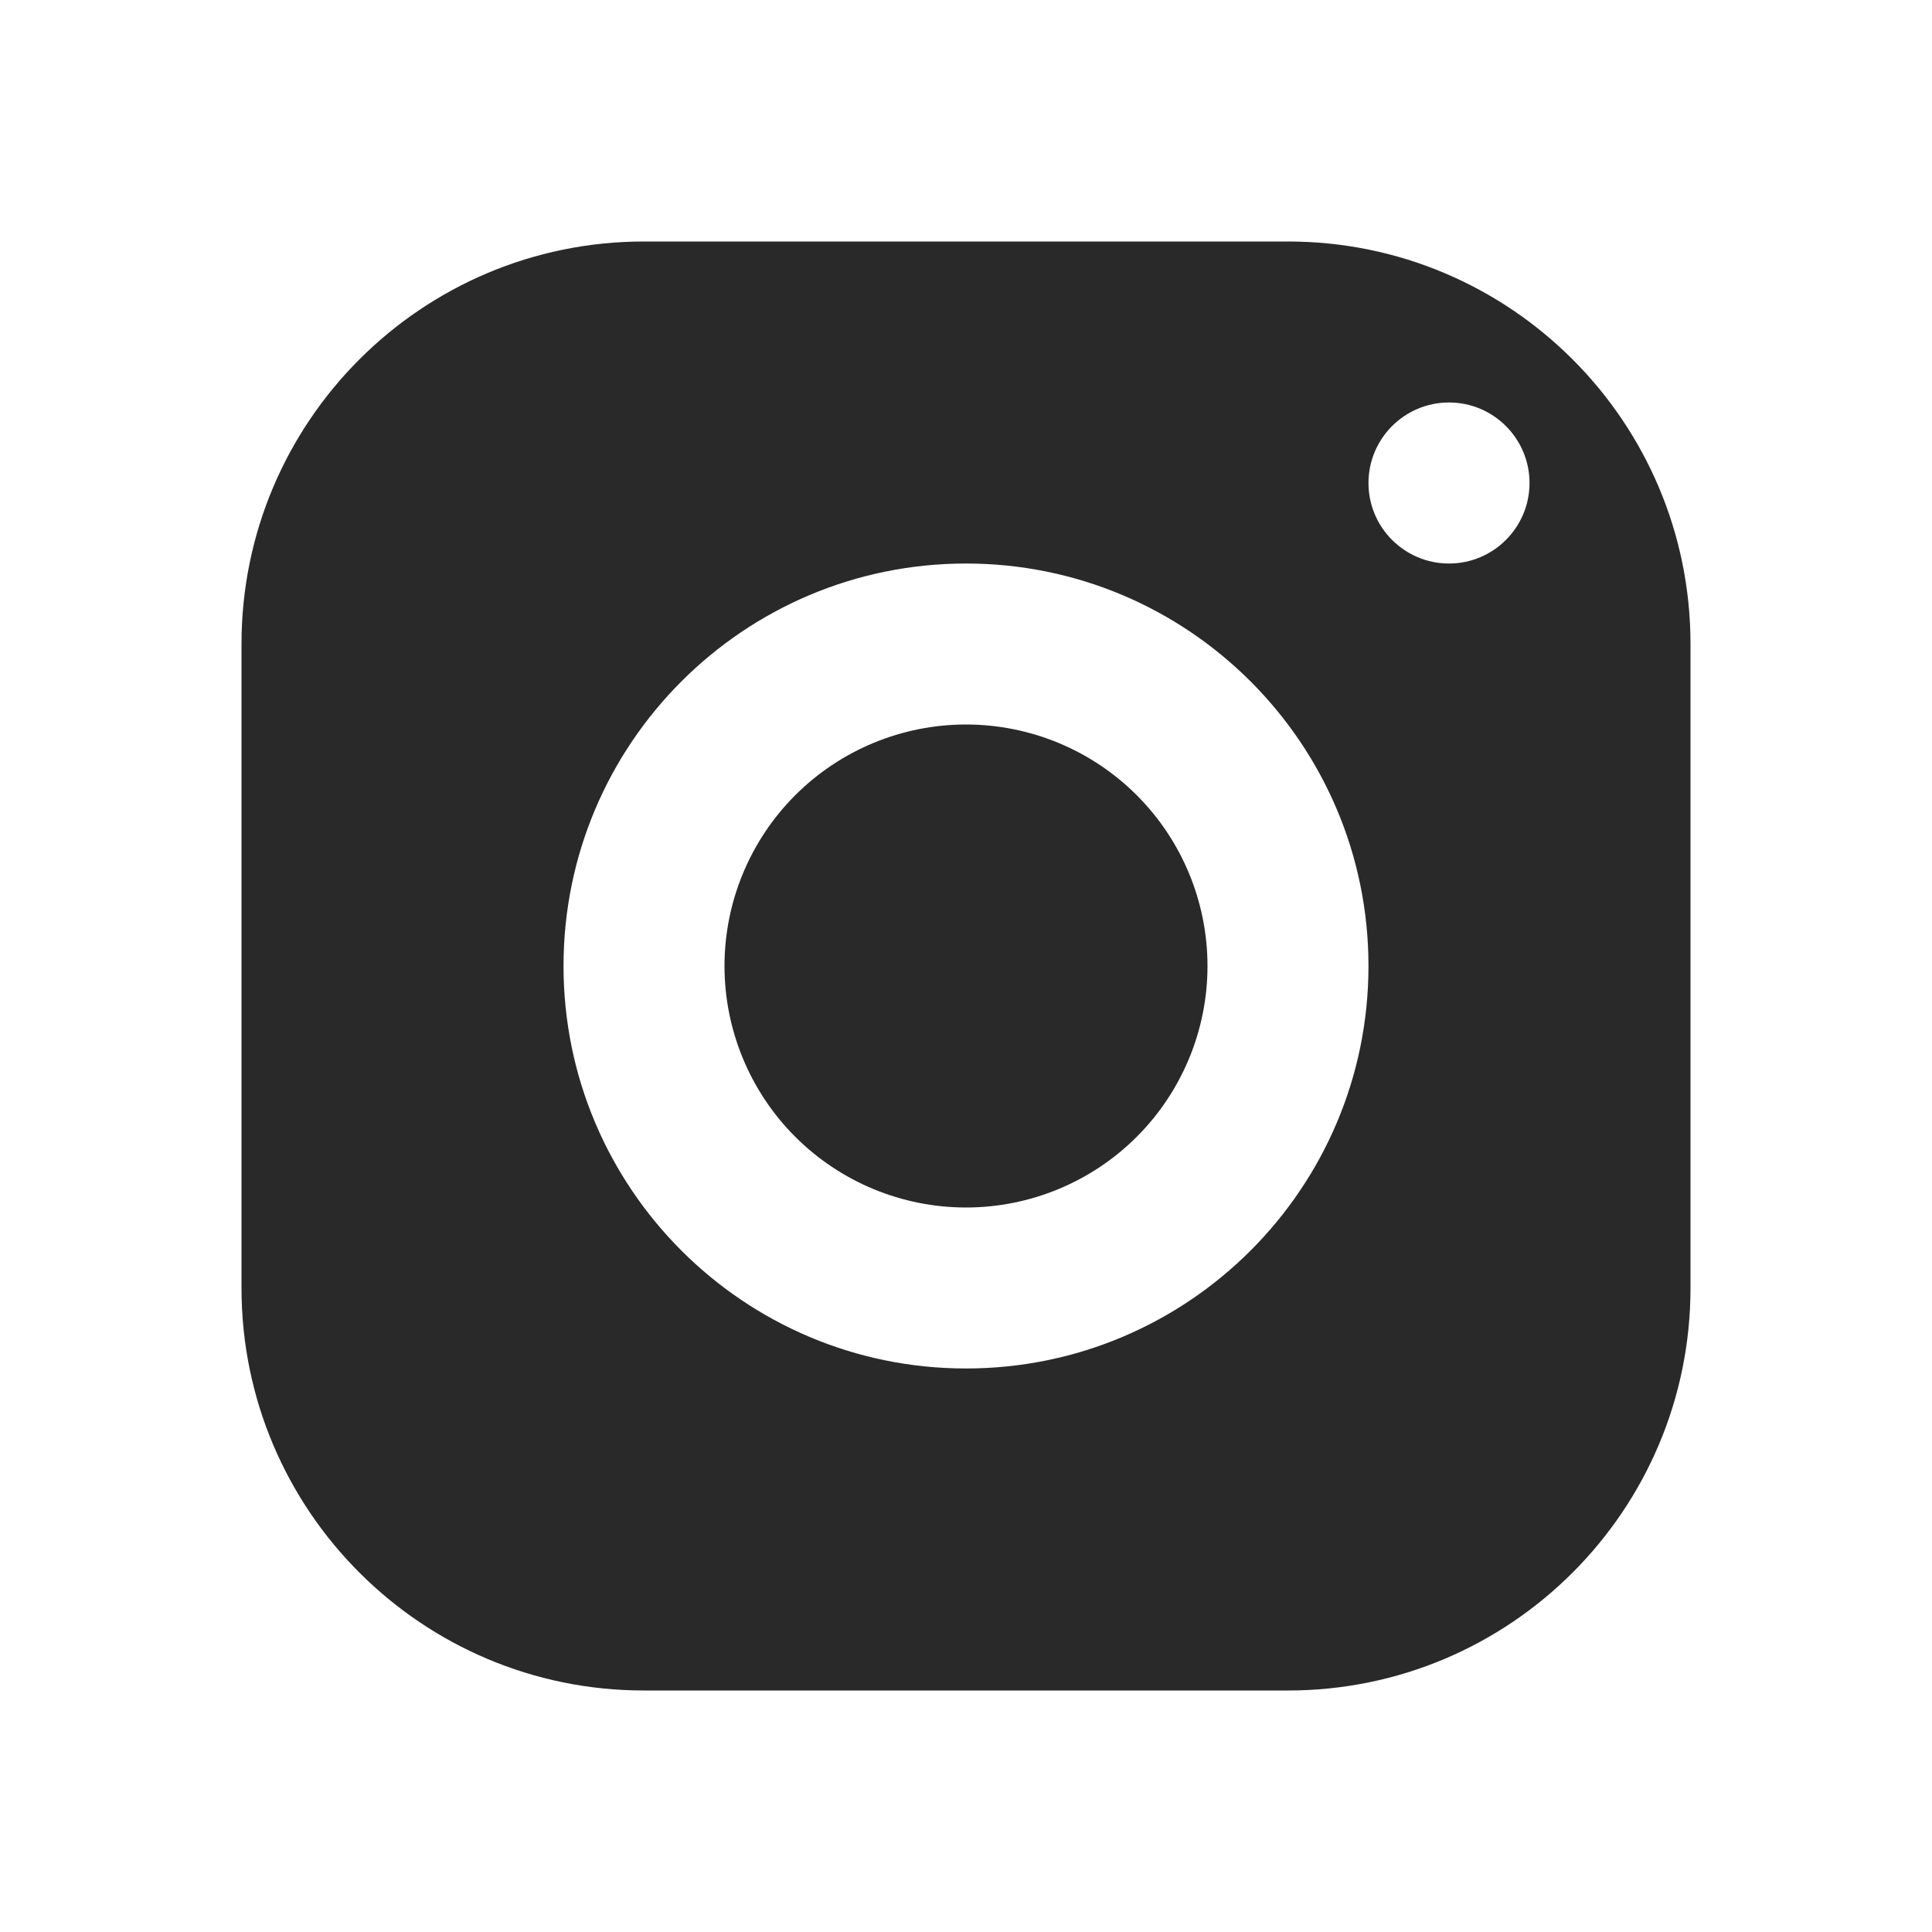 <svg width="28" height="28" viewBox="0 0 28 28" fill="none" xmlns="http://www.w3.org/2000/svg">
<path d="M9.333 3.5C6.112 3.5 3.5 6.112 3.5 9.333V18.667C3.5 21.888 6.112 24.5 9.333 24.5H18.667C21.888 24.5 24.5 21.888 24.5 18.667V9.333C24.5 6.112 21.888 3.5 18.667 3.5H9.333ZM21 5.833C21.644 5.833 22.167 6.356 22.167 7C22.167 7.644 21.644 8.167 21 8.167C20.356 8.167 19.833 7.644 19.833 7C19.833 6.356 20.356 5.833 21 5.833ZM14 8.167C17.221 8.167 19.833 10.779 19.833 14C19.833 17.221 17.221 19.833 14 19.833C10.779 19.833 8.167 17.221 8.167 14C8.167 10.779 10.779 8.167 14 8.167ZM14 10.5C13.072 10.5 12.181 10.869 11.525 11.525C10.869 12.181 10.5 13.072 10.5 14C10.5 14.928 10.869 15.819 11.525 16.475C12.181 17.131 13.072 17.5 14 17.5C14.928 17.5 15.819 17.131 16.475 16.475C17.131 15.819 17.5 14.928 17.5 14C17.5 13.072 17.131 12.181 16.475 11.525C15.819 10.869 14.928 10.5 14 10.5Z" fill="#292929"/>
</svg>

